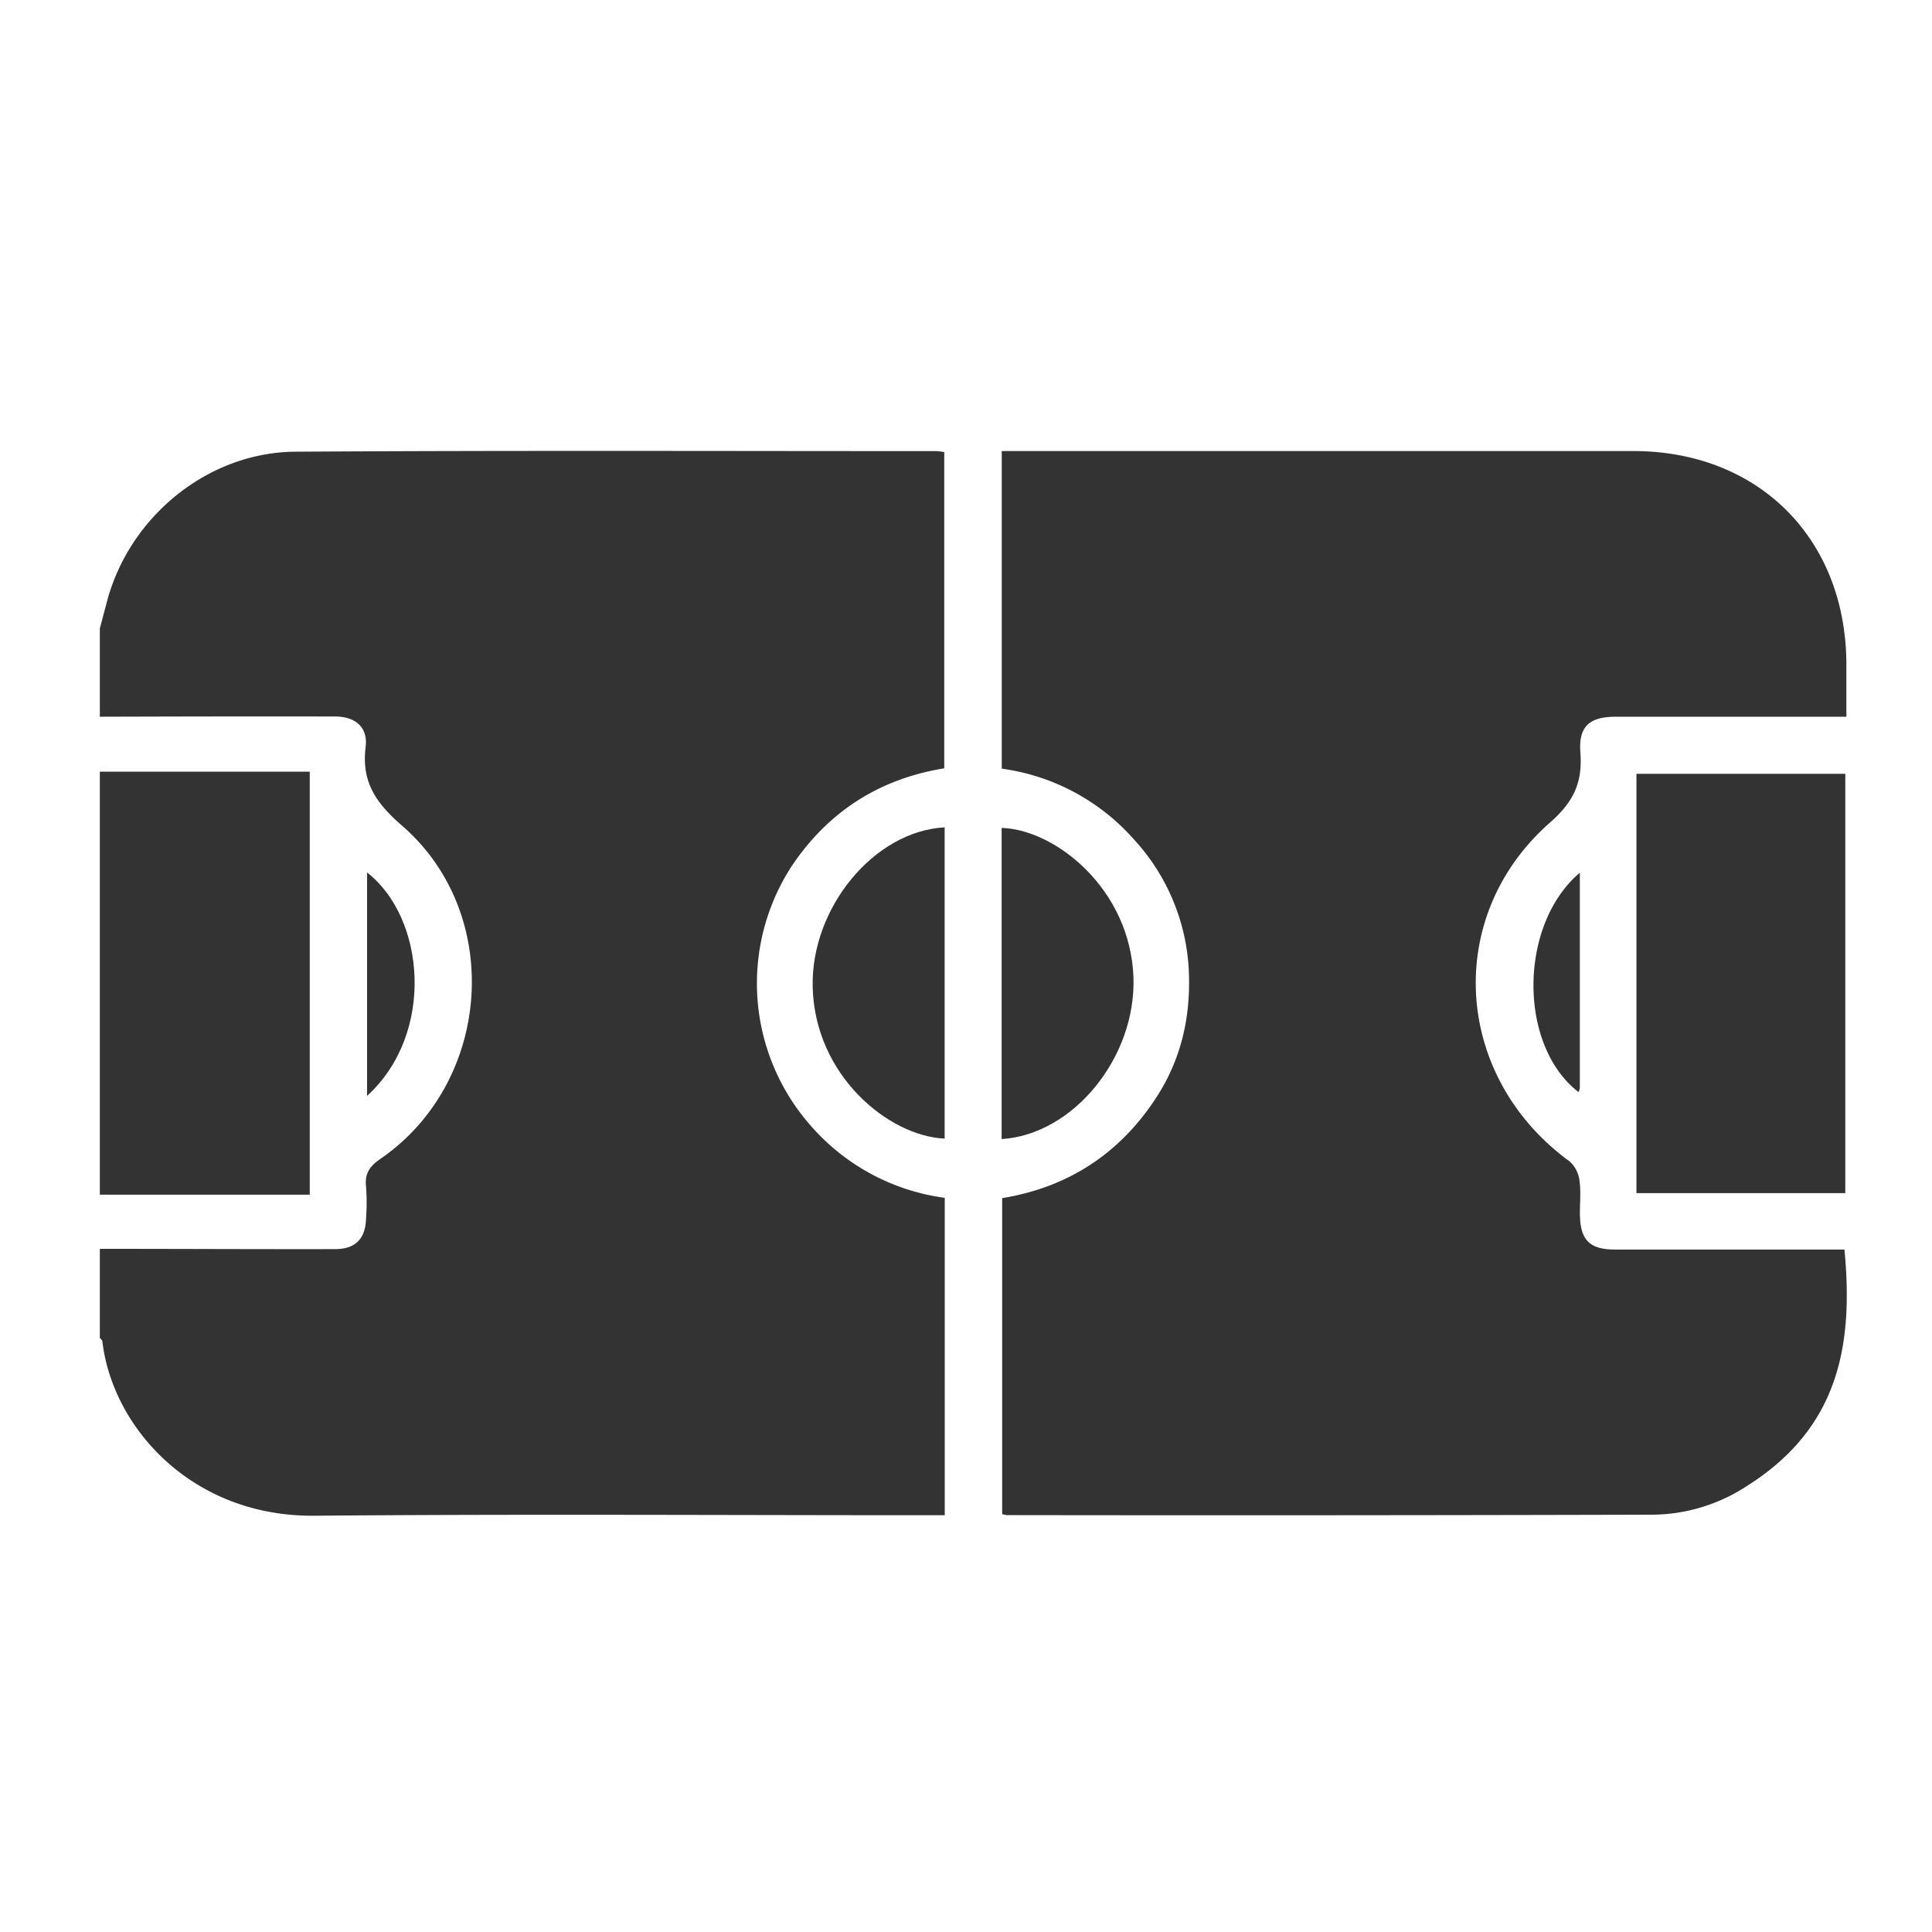 <svg id="Capa_1" data-name="Capa 1" xmlns="http://www.w3.org/2000/svg" viewBox="0 0 500 500"><defs><style>.cls-1{fill:#333;}</style></defs><title>Iconos</title><path class="cls-1" d="M25.84,162.63c.67-2.51,1.32-5,2-7.53,6-21.66,26.12-38.06,48.64-38.2,55.31-.35,110.62-.15,165.94-.15a17,17,0,0,1,1.95.25v81.84c-16.81,2.73-30.06,11.21-39.54,25.4a55.67,55.67,0,0,0,5,67.1A55.83,55.83,0,0,0,244.5,310v82.14h-5.16c-52.67,0-105.34-.33-158,.13-31.68.27-52.18-22.82-54.83-45,0-.38-.44-.72-.67-1.07v-23c20.3,0,40.59.11,60.89.07,5.25,0,7.84-2.68,8-7.86a57.14,57.14,0,0,0,0-8.38c-.37-3.37,1-5.25,3.74-7.13,28.82-19.82,32-63.26,5.63-86.17-6.84-5.94-10.6-11.36-9.47-20.45.62-5.06-2.65-7.84-7.9-7.85-20.3-.05-40.59,0-60.89.06Z"/><path class="cls-1" d="M25.84,309.18V199.71H80.16V309.18Z"/><path class="cls-1" d="M477.84,185.49H457.55c-13.1,0-26.19,0-39.29,0-6.91,0-9.76,2.45-9.26,9.22.57,7.65-1.6,12.67-7.81,18.12-27.78,24.37-25,65.87,5,87.72a7.89,7.89,0,0,1,2.57,4.92c.42,2.88.09,5.87.12,8.81.08,6.62,2.48,9.09,9.05,9.1,18.25,0,36.49,0,54.74,0h4.67c2.48,25.77-2,46.73-25.68,61.48A45.19,45.19,0,0,1,427.84,392q-83.64.23-167.29.11a7.33,7.33,0,0,1-1.19-.26V310.07c17.12-2.78,30.65-11.63,40.11-26.38,5.95-9.28,8.47-19.59,8.25-30.63a53.91,53.91,0,0,0-14.42-36,55.62,55.62,0,0,0-34.05-18.13V116.73h4.95q79.23,0,158.46,0c32.51,0,55.14,22.71,55.18,55.28Z"/><path class="cls-1" d="M477.56,308.78H423.51V200.26h54.05Z"/><path class="cls-1" d="M244.47,214.12v80.55c-14.55-.65-33.64-16.38-34.15-39.29C209.86,235,226.16,215.09,244.47,214.12Z"/><path class="cls-1" d="M259.22,294.79V214.26c14,.43,33.36,15.92,34.12,38.77C294,273.6,277.85,293.61,259.22,294.79Z"/><path class="cls-1" d="M408.86,225.85c0,19,0,37.28,0,55.6a5.4,5.4,0,0,1-.3,1.2C392.94,270.72,392.88,239.46,408.86,225.85Z"/><path class="cls-1" d="M95,283.61V225.8C110.11,237.56,112.66,267.51,95,283.61Z"/></svg>
